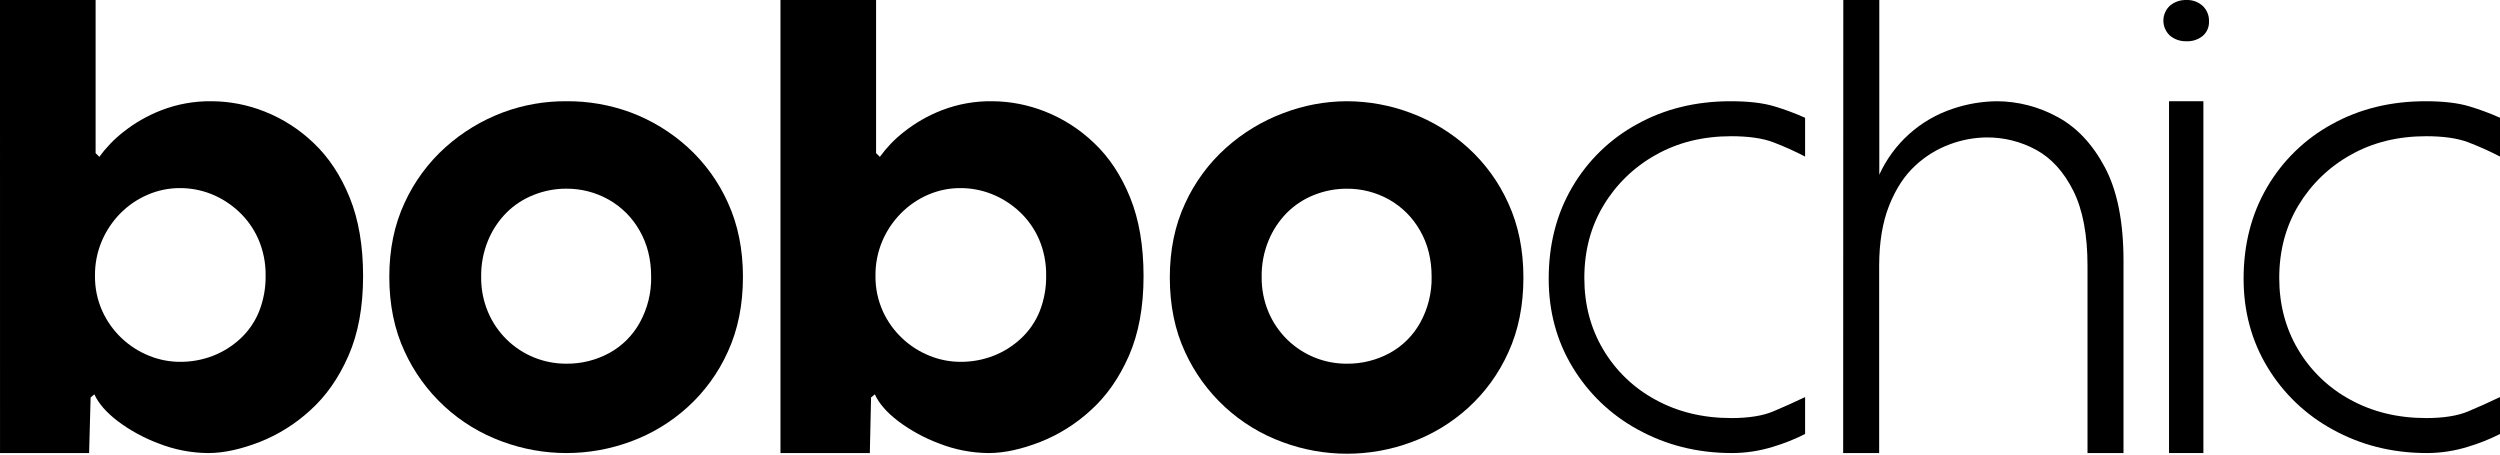 <svg width="247" height="45" viewBox="0 0 247 45" fill="none" xmlns="http://www.w3.org/2000/svg">
<g clip-path="url(#clip0_1330_189482)">
<path d="M0 0H9.446V15.126L9.816 15.498C10.48 14.579 11.27 13.758 12.162 13.059C13.301 12.152 14.571 11.423 15.929 10.897C17.523 10.28 19.221 9.976 20.93 10.002C22.717 10.013 24.486 10.359 26.146 11.021C27.95 11.734 29.597 12.793 30.995 14.139C32.476 15.542 33.66 17.332 34.545 19.51C35.432 21.688 35.874 24.281 35.873 27.29C35.873 30.336 35.389 32.96 34.423 35.161C33.456 37.362 32.19 39.163 30.625 40.564C29.162 41.9 27.467 42.957 25.624 43.682C23.853 44.36 22.166 44.762 20.561 44.762C18.88 44.75 17.215 44.425 15.652 43.806C14.217 43.269 12.866 42.531 11.64 41.614C10.507 40.749 9.735 39.864 9.323 38.96L8.953 39.268L8.804 44.762H0.002L0 0ZM10.128 30.778C11.051 32.78 12.71 34.349 14.759 35.161C15.721 35.548 16.747 35.747 17.784 35.749C18.892 35.757 19.991 35.557 21.026 35.161C22.031 34.772 22.952 34.197 23.742 33.464C24.55 32.716 25.182 31.799 25.594 30.778C26.042 29.648 26.262 28.442 26.243 27.227C26.26 25.997 26.018 24.777 25.533 23.646C25.08 22.607 24.418 21.671 23.588 20.899C22.797 20.159 21.876 19.573 20.872 19.17C19.889 18.781 18.841 18.582 17.784 18.584C16.691 18.58 15.609 18.801 14.605 19.233C13.601 19.661 12.689 20.279 11.918 21.053C11.13 21.844 10.501 22.778 10.063 23.806C9.603 24.889 9.372 26.055 9.385 27.232C9.366 28.455 9.62 29.666 10.128 30.778Z" fill="black"/>
<path d="M49.608 43.62C47.494 42.849 45.553 41.667 43.9 40.141C42.246 38.615 40.913 36.776 39.976 34.729C38.968 32.568 38.464 30.108 38.463 27.351C38.463 24.634 38.967 22.195 39.976 20.034C40.933 17.944 42.309 16.074 44.02 14.54C45.675 13.058 47.59 11.896 49.669 11.114C51.673 10.365 53.797 9.988 55.937 10.002C58.116 9.981 60.281 10.358 62.326 11.114C64.395 11.892 66.299 13.054 67.937 14.54C69.629 16.077 70.986 17.947 71.921 20.034C72.908 22.196 73.402 24.635 73.403 27.351C73.403 30.108 72.909 32.568 71.921 34.729C70.986 36.816 69.63 38.686 67.937 40.223C66.303 41.707 64.398 42.86 62.326 43.62C58.223 45.142 53.711 45.142 49.608 43.62ZM48.219 30.838C48.651 31.858 49.28 32.782 50.071 33.556C51.639 35.086 53.745 35.939 55.937 35.932C57.423 35.951 58.89 35.589 60.197 34.88C61.473 34.18 62.523 33.13 63.222 31.854C63.979 30.474 64.362 28.921 64.334 27.347C64.334 25.618 63.953 24.095 63.19 22.778C62.469 21.5 61.412 20.443 60.134 19.721C58.853 19.001 57.406 18.629 55.937 18.641C54.836 18.64 53.747 18.849 52.726 19.259C51.72 19.654 50.806 20.25 50.039 21.012C49.26 21.801 48.642 22.735 48.219 23.76C47.753 24.895 47.521 26.113 47.539 27.34C47.521 28.541 47.753 29.732 48.219 30.838Z" fill="black"/>
<path d="M77.111 0H86.557V15.126L86.928 15.498C87.592 14.579 88.381 13.758 89.274 13.059C90.413 12.152 91.683 11.423 93.04 10.897C94.634 10.28 96.332 9.976 98.041 10.002C99.828 10.013 101.598 10.359 103.258 11.021C105.061 11.734 106.708 12.793 108.104 14.139C109.588 15.542 110.771 17.332 111.655 19.51C112.539 21.688 112.981 24.281 112.983 27.29C112.983 30.336 112.499 32.96 111.533 35.161C110.566 37.363 109.3 39.163 107.734 40.564C106.272 41.9 104.577 42.957 102.734 43.682C100.964 44.36 99.276 44.762 97.671 44.762C95.989 44.75 94.325 44.426 92.761 43.806C91.326 43.27 89.975 42.532 88.748 41.614C87.615 40.749 86.843 39.864 86.433 38.959L86.061 39.268L85.939 44.762H77.111V0ZM87.236 30.778C88.159 32.779 89.818 34.349 91.867 35.161C92.829 35.548 93.855 35.747 94.892 35.749C96 35.757 97.099 35.557 98.134 35.161C99.139 34.772 100.06 34.196 100.85 33.464C101.661 32.717 102.297 31.799 102.712 30.778C103.159 29.648 103.379 28.442 103.359 27.227C103.379 25.997 103.14 24.777 102.658 23.646C102.206 22.606 101.544 21.671 100.713 20.899C99.917 20.157 98.989 19.571 97.978 19.17C96.995 18.781 95.947 18.582 94.89 18.584C93.797 18.58 92.715 18.801 91.711 19.233C90.711 19.663 89.803 20.281 89.035 21.053C88.246 21.844 87.615 22.778 87.177 23.806C86.716 24.889 86.486 26.055 86.498 27.232C86.479 28.454 86.732 29.665 87.238 30.778H87.236Z" fill="black"/>
<path d="M126.72 43.681C124.606 42.911 122.666 41.728 121.013 40.202C119.36 38.676 118.026 36.837 117.09 34.791C116.082 32.628 115.578 30.169 115.578 27.412C115.578 24.696 116.082 22.257 117.09 20.097C118.045 18.006 119.423 16.135 121.135 14.601C122.789 13.121 124.703 11.961 126.781 11.18C128.781 10.411 130.904 10.012 133.046 10.002C135.231 10.004 137.396 10.403 139.438 11.18C141.507 11.959 143.411 13.121 145.049 14.607C146.741 16.145 148.097 18.015 149.031 20.102C150.018 22.262 150.512 24.701 150.513 27.418C150.513 30.176 150.019 32.636 149.031 34.796C148.099 36.881 146.746 38.751 145.058 40.288C143.424 41.772 141.519 42.926 139.447 43.685C135.344 45.209 130.831 45.209 126.728 43.685L126.72 43.681ZM125.331 30.839C125.763 31.858 126.392 32.782 127.183 33.557C128.751 35.086 130.856 35.939 133.046 35.933C134.533 35.951 136 35.589 137.307 34.88C138.583 34.18 139.632 33.13 140.332 31.854C141.089 30.474 141.473 28.921 141.444 27.348C141.444 25.619 141.063 24.095 140.301 22.778C139.581 21.503 138.528 20.448 137.255 19.725C135.971 19.003 134.52 18.63 133.046 18.645C131.947 18.643 130.857 18.853 129.836 19.262C128.831 19.657 127.917 20.254 127.151 21.016C126.371 21.807 125.753 22.742 125.331 23.77C124.865 24.906 124.634 26.124 124.652 27.351C124.636 28.548 124.867 29.735 125.331 30.839Z" fill="black"/>
<path d="M161.812 42.436C159.155 40.992 156.931 38.866 155.37 36.276C153.798 33.677 153.012 30.765 153.012 27.539C153.012 24.148 153.787 21.131 155.338 18.487C156.868 15.867 159.085 13.715 161.749 12.264C164.473 10.756 167.553 10.002 170.99 10.002C172.744 10.002 174.179 10.169 175.295 10.503C176.335 10.814 177.354 11.192 178.344 11.636V15.469C177.324 14.938 176.274 14.466 175.2 14.056C174.148 13.659 172.765 13.459 171.051 13.458C168.246 13.458 165.753 14.076 163.573 15.313C161.446 16.498 159.668 18.222 158.418 20.311C157.16 22.407 156.531 24.795 156.532 27.476C156.532 30.074 157.15 32.421 158.386 34.516C159.62 36.609 161.403 38.326 163.541 39.482C165.74 40.696 168.244 41.304 171.051 41.305C172.77 41.305 174.153 41.085 175.2 40.644C176.248 40.203 177.296 39.732 178.344 39.231V42.877C177.336 43.389 176.284 43.81 175.2 44.134C173.878 44.548 172.5 44.76 171.115 44.761C167.636 44.761 164.535 43.944 161.812 42.436Z" fill="black"/>
<path d="M182.118 0H185.674V17.262C186.368 15.737 187.369 14.372 188.615 13.252C189.861 12.132 191.324 11.28 192.914 10.751C194.326 10.27 195.806 10.018 197.298 10.002C199.382 10.013 201.432 10.543 203.26 11.546C205.165 12.561 206.732 14.223 207.961 16.531C209.189 18.838 209.803 21.919 209.802 25.771V44.762H206.246V26.28C206.246 23.19 205.778 20.713 204.843 18.849C203.908 16.984 202.69 15.64 201.191 14.816C199.683 13.989 197.988 13.563 196.268 13.578C195.043 13.593 193.83 13.818 192.681 14.244C191.394 14.712 190.217 15.436 189.219 16.373C188.16 17.347 187.303 18.659 186.647 20.309C185.991 21.96 185.663 23.95 185.661 26.28V44.762H182.105L182.118 0Z" fill="black"/>
<path d="M214.299 10.002H217.695V44.761H214.299V10.002Z" fill="black"/>
<path d="M230.469 42.436C227.811 40.992 225.587 38.866 224.025 36.276C222.454 33.677 221.668 30.765 221.668 27.539C221.668 24.148 222.444 21.131 223.995 18.487C225.524 15.867 227.741 13.715 230.406 12.264C233.128 10.756 236.208 10.002 239.646 10.002C241.4 10.002 242.835 10.169 243.951 10.503C244.991 10.814 246.01 11.192 247.001 11.636V15.469C245.98 14.938 244.931 14.466 243.857 14.056C242.805 13.659 241.422 13.459 239.708 13.458C236.902 13.458 234.409 14.076 232.229 15.313C230.102 16.498 228.325 18.222 227.074 20.311C225.816 22.407 225.188 24.795 225.189 27.476C225.189 30.074 225.807 32.421 227.042 34.516C228.277 36.609 230.059 38.326 232.198 39.482C234.397 40.696 236.9 41.304 239.708 41.305C241.426 41.305 242.809 41.085 243.857 40.644C244.904 40.203 245.952 39.732 247.001 39.231V42.877C245.992 43.389 244.94 43.81 243.857 44.134C242.534 44.548 241.157 44.76 239.771 44.761C236.292 44.761 233.192 43.944 230.469 42.436Z" fill="black"/>
<path d="M217.631 3.549C217.179 3.914 216.608 4.101 216.027 4.075C215.432 4.098 214.849 3.9 214.391 3.519C214.187 3.331 214.023 3.102 213.912 2.847C213.8 2.591 213.742 2.316 213.742 2.038C213.742 1.759 213.8 1.484 213.912 1.229C214.023 0.974 214.187 0.745 214.391 0.556C214.85 0.177 215.432 -0.021 216.027 0.002C216.618 -0.023 217.195 0.188 217.631 0.588C217.835 0.782 217.996 1.017 218.102 1.278C218.209 1.539 218.259 1.819 218.249 2.101C218.262 2.373 218.214 2.645 218.107 2.896C218 3.147 217.837 3.371 217.631 3.549Z" fill="black"/>
</g>
<defs>
<clipPath id="clip0_1330_189482">
<rect width="247" height="44.97" fill="white"/>
</clipPath>
</defs>
</svg>
